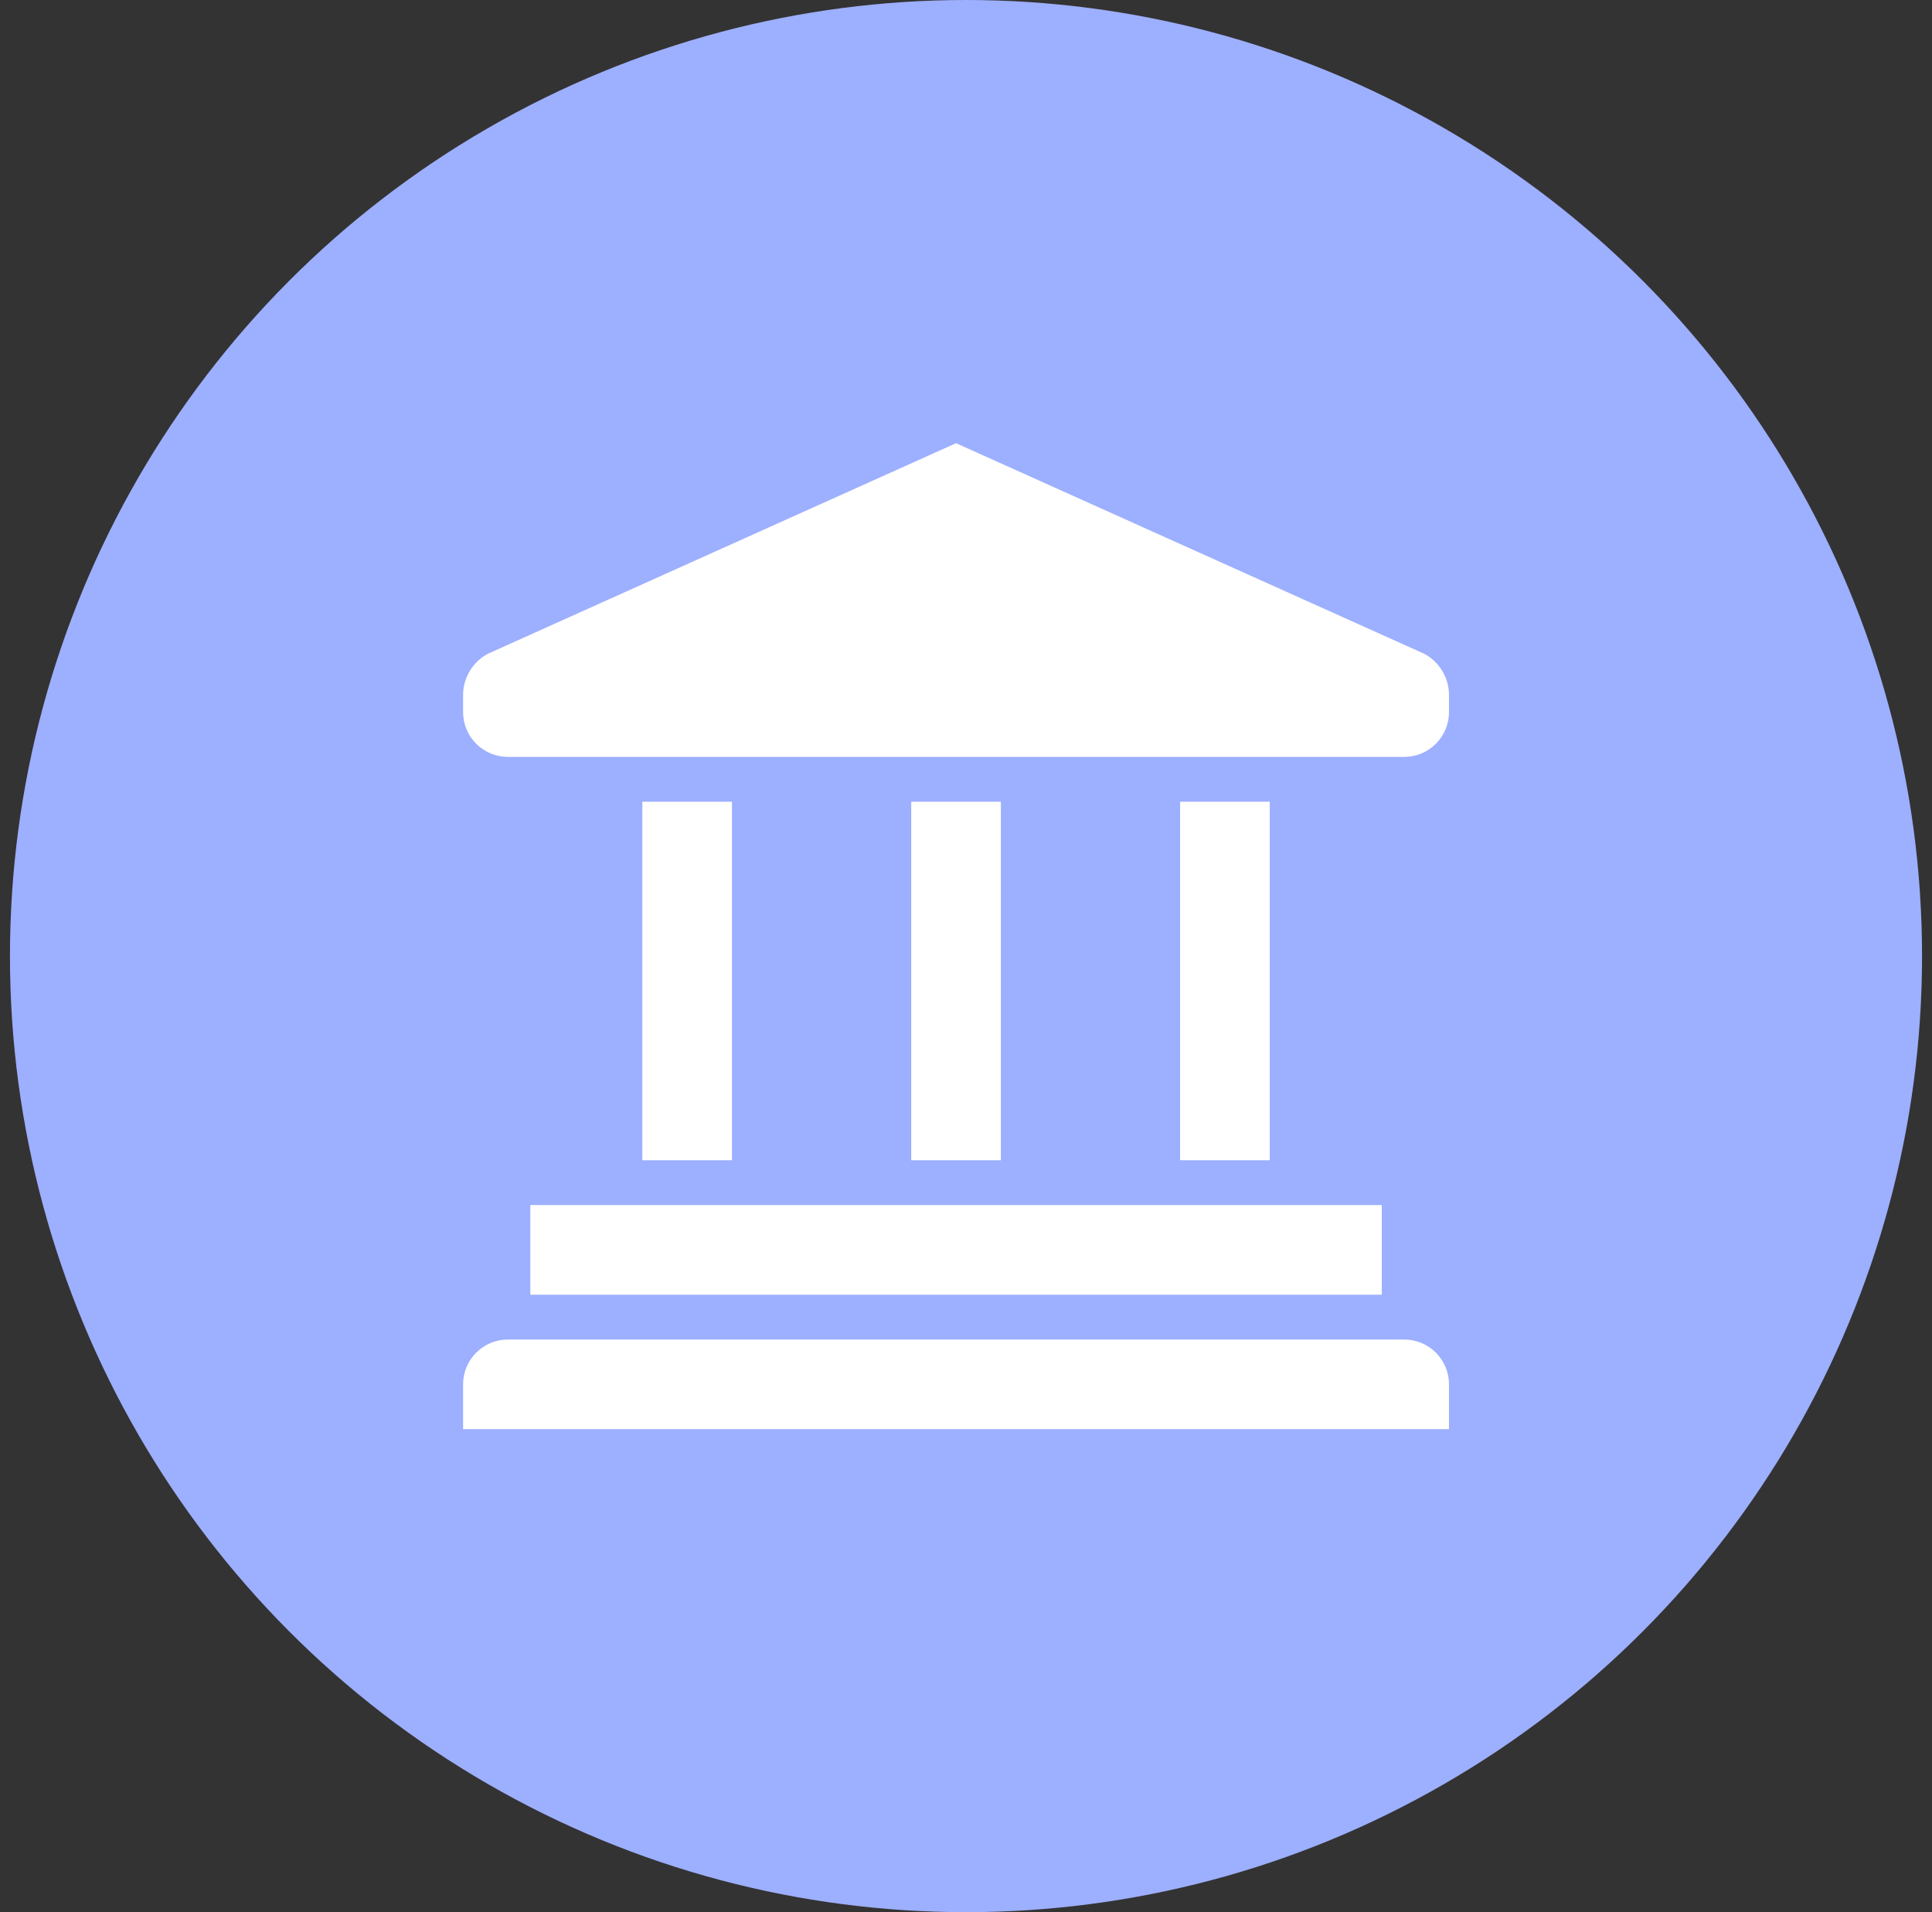 <?xml version="1.0" encoding="UTF-8"?>
<svg width="97" height="96" viewBox="0 0 97 96" fill="none" xmlns="http://www.w3.org/2000/svg">
<rect x="0" y="0" width="97" height="96" fill="#333333" stroke="none"/>
<circle cx="48" cy="48" r="48" transform="matrix(1 0 0 -1 0.5 96)" fill="#9DAFFF"/>
<g clip-path="url(#clip0_194_598)">
<path d="M69.375 60.5H26.625V65H69.375V60.5Z" fill="white"/>
<path d="M70.5 67.25H25.5C24.903 67.25 24.331 67.487 23.909 67.909C23.487 68.331 23.25 68.903 23.25 69.5V71.75H72.75V69.5C72.75 68.903 72.513 68.331 72.091 67.909C71.669 67.487 71.097 67.25 70.5 67.25Z" fill="white"/>
<path d="M36.75 40.25H32.25V58.25H36.75V40.25Z" fill="white"/>
<path d="M50.25 40.25H45.75V58.25H50.25V40.25Z" fill="white"/>
<path d="M63.75 40.25H59.25V58.25H63.75V40.25Z" fill="white"/>
<path d="M71.513 32.825L48 22.25L24.488 32.825C24.121 33.023 23.813 33.315 23.596 33.671C23.379 34.026 23.259 34.433 23.25 34.85V35.75C23.25 36.347 23.487 36.919 23.909 37.341C24.331 37.763 24.903 38 25.5 38H70.5C71.097 38 71.669 37.763 72.091 37.341C72.513 36.919 72.75 36.347 72.75 35.75V34.85C72.741 34.433 72.621 34.026 72.404 33.671C72.187 33.315 71.879 33.023 71.513 32.825Z" fill="white"/>
</g>
<defs>
<clipPath id="clip0_194_598">
<rect width="54" height="54" fill="white" transform="translate(21 20)"/>
</clipPath>
</defs>
</svg>
